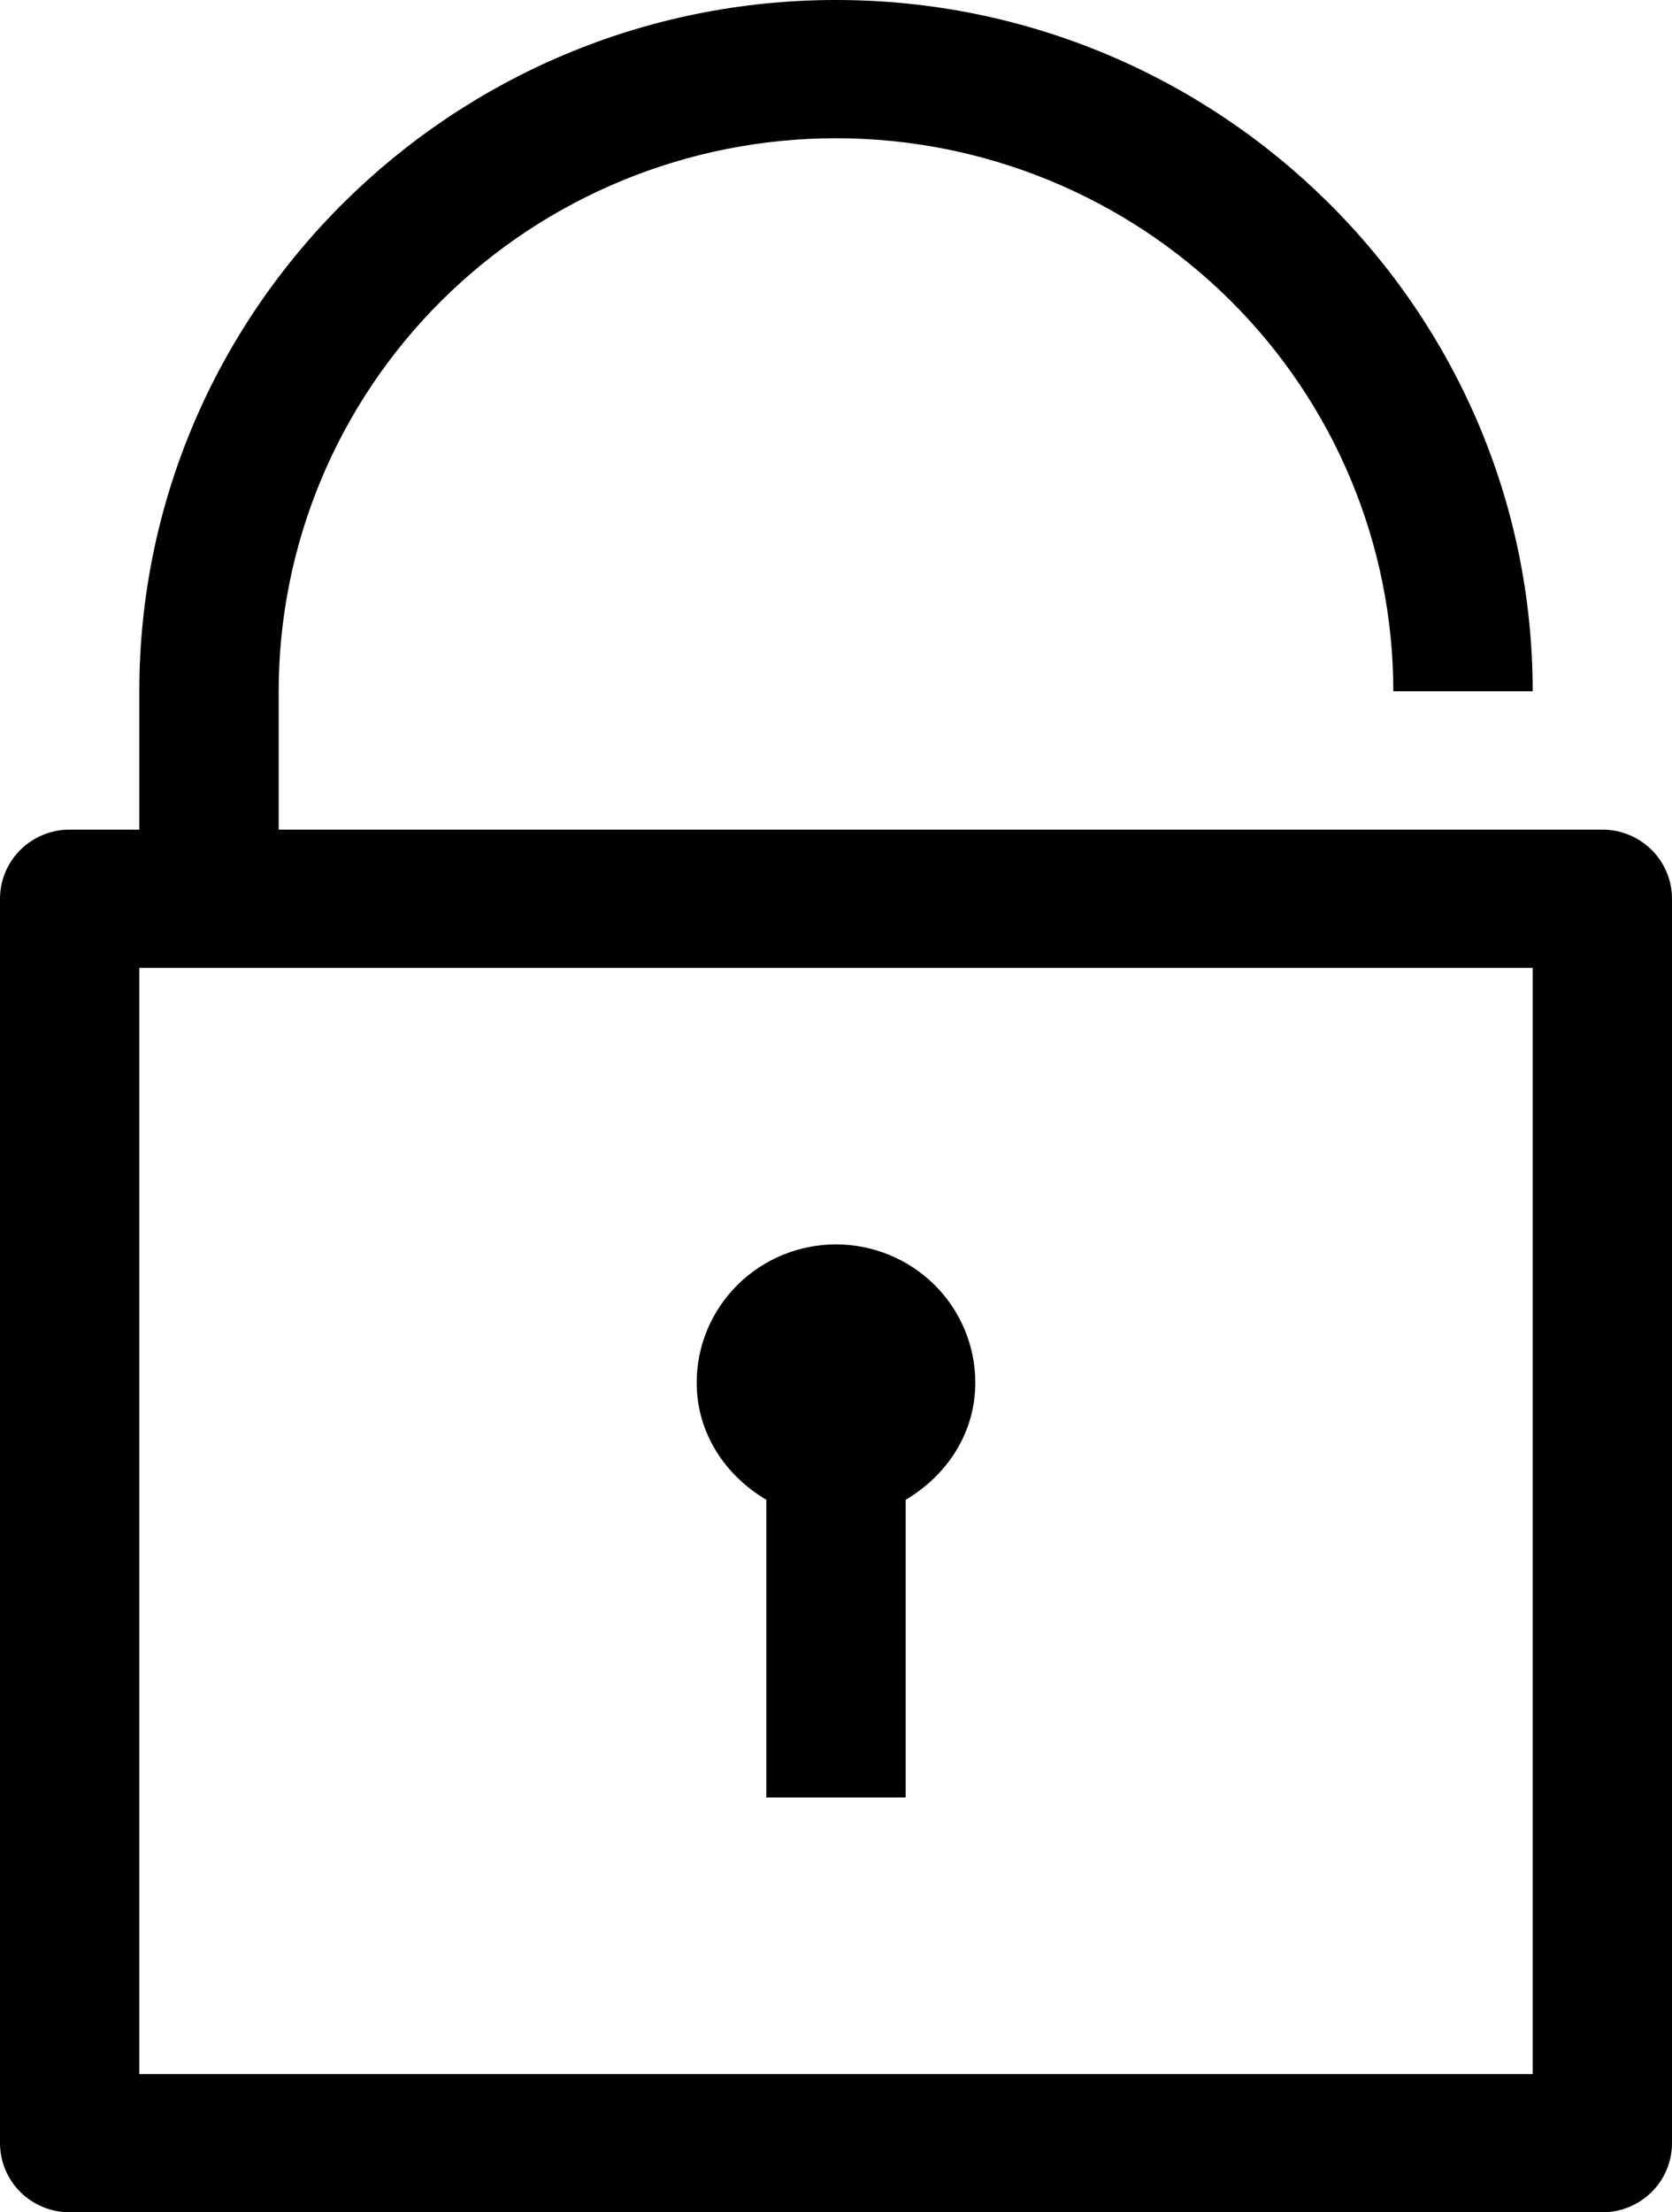 <svg width="31" height="41" viewBox="0 0 31 41" fill="none" xmlns="http://www.w3.org/2000/svg">
<path d="M29.708 15.375H5.167V12.812C5.167 10.094 6.255 7.487 8.193 5.565C10.131 3.642 12.759 2.562 15.5 2.562C18.241 2.562 20.869 3.642 22.807 5.565C24.745 7.487 25.833 10.094 25.833 12.812H28.417C28.417 5.748 22.622 0 15.5 0C8.378 0 2.583 5.748 2.583 12.812V15.375H1.292C0.949 15.375 0.621 15.51 0.378 15.75C0.136 15.991 0 16.316 0 16.656V39.719C0 40.059 0.136 40.384 0.378 40.625C0.621 40.865 0.949 41 1.292 41H29.708C30.051 41 30.379 40.865 30.622 40.625C30.864 40.384 31 40.059 31 39.719V16.656C31 16.316 30.864 15.991 30.622 15.75C30.379 15.51 30.051 15.375 29.708 15.375ZM28.417 38.438H2.583V17.938H28.417V38.438Z" fill="black"/>
<path d="M14.208 27.795V33.312H16.792V27.795C17.55 27.348 18.083 26.564 18.083 25.625C18.083 24.945 17.811 24.294 17.327 23.813C16.842 23.332 16.185 23.062 15.5 23.062C14.815 23.062 14.158 23.332 13.673 23.813C13.189 24.294 12.917 24.945 12.917 25.625C12.917 26.563 13.45 27.348 14.208 27.795Z" fill="black"/>
</svg>

